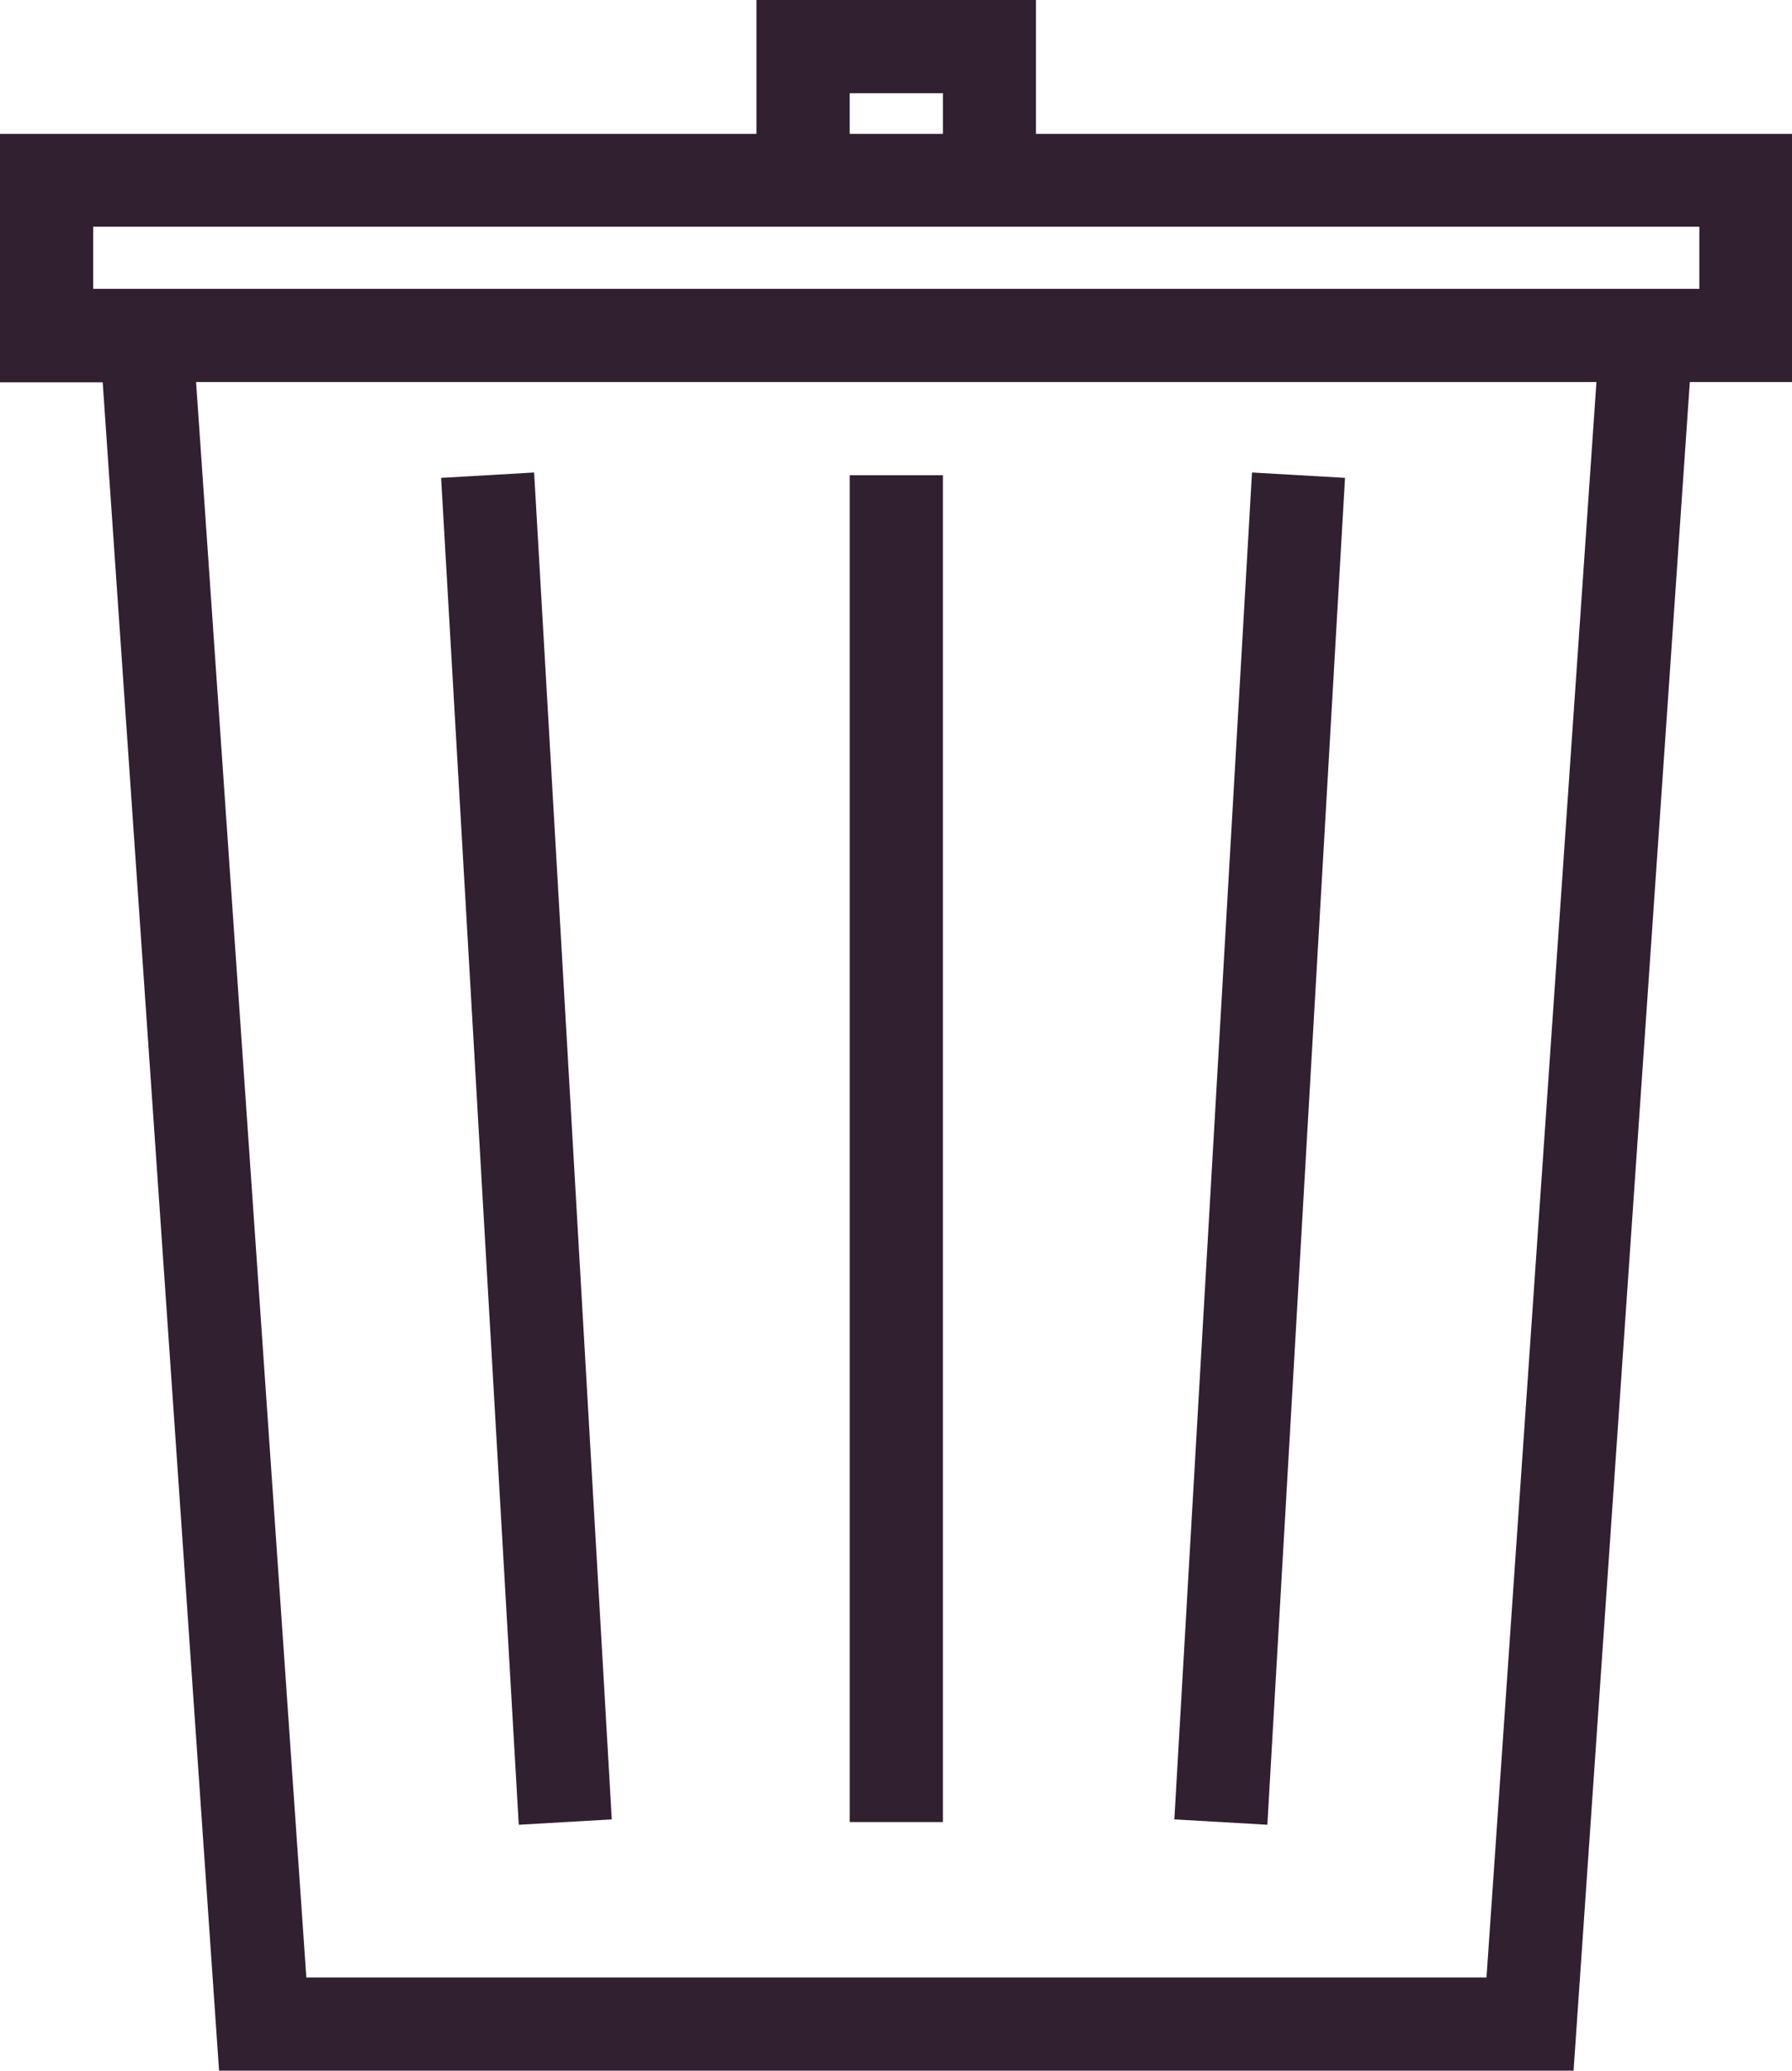 <?xml version="1.0" encoding="UTF-8" standalone="no"?><svg xmlns="http://www.w3.org/2000/svg" xmlns:xlink="http://www.w3.org/1999/xlink" fill="#302030" height="200" preserveAspectRatio="xMidYMid meet" version="1" viewBox="0.0 0.0 173.1 200.0" width="173.1" zoomAndPan="magnify"><g data-name="Layer 2"><g data-name="Layer 1" id="change1_1"><path d="M173.15,12.93H100.07V0h-27V12.93H0v24H9.92L21.16,200H152L163.23,36.9h9.92ZM82.08,9h9v3.93h-9Zm61.51,182h-114L18.94,36.9H154.21ZM164.15,27.9H9v-6H164.15Z"/><path d="M82.08 45.9H91.08V175.99H82.08z"/><path d="M56.52 106.45H186.83V115.45H56.52z" transform="rotate(-86.7 121.674 110.944)"/><path d="M46.35 45.79H55.35V176.1H46.35z" transform="rotate(-3.3 50.832 110.908)"/></g></g></svg>